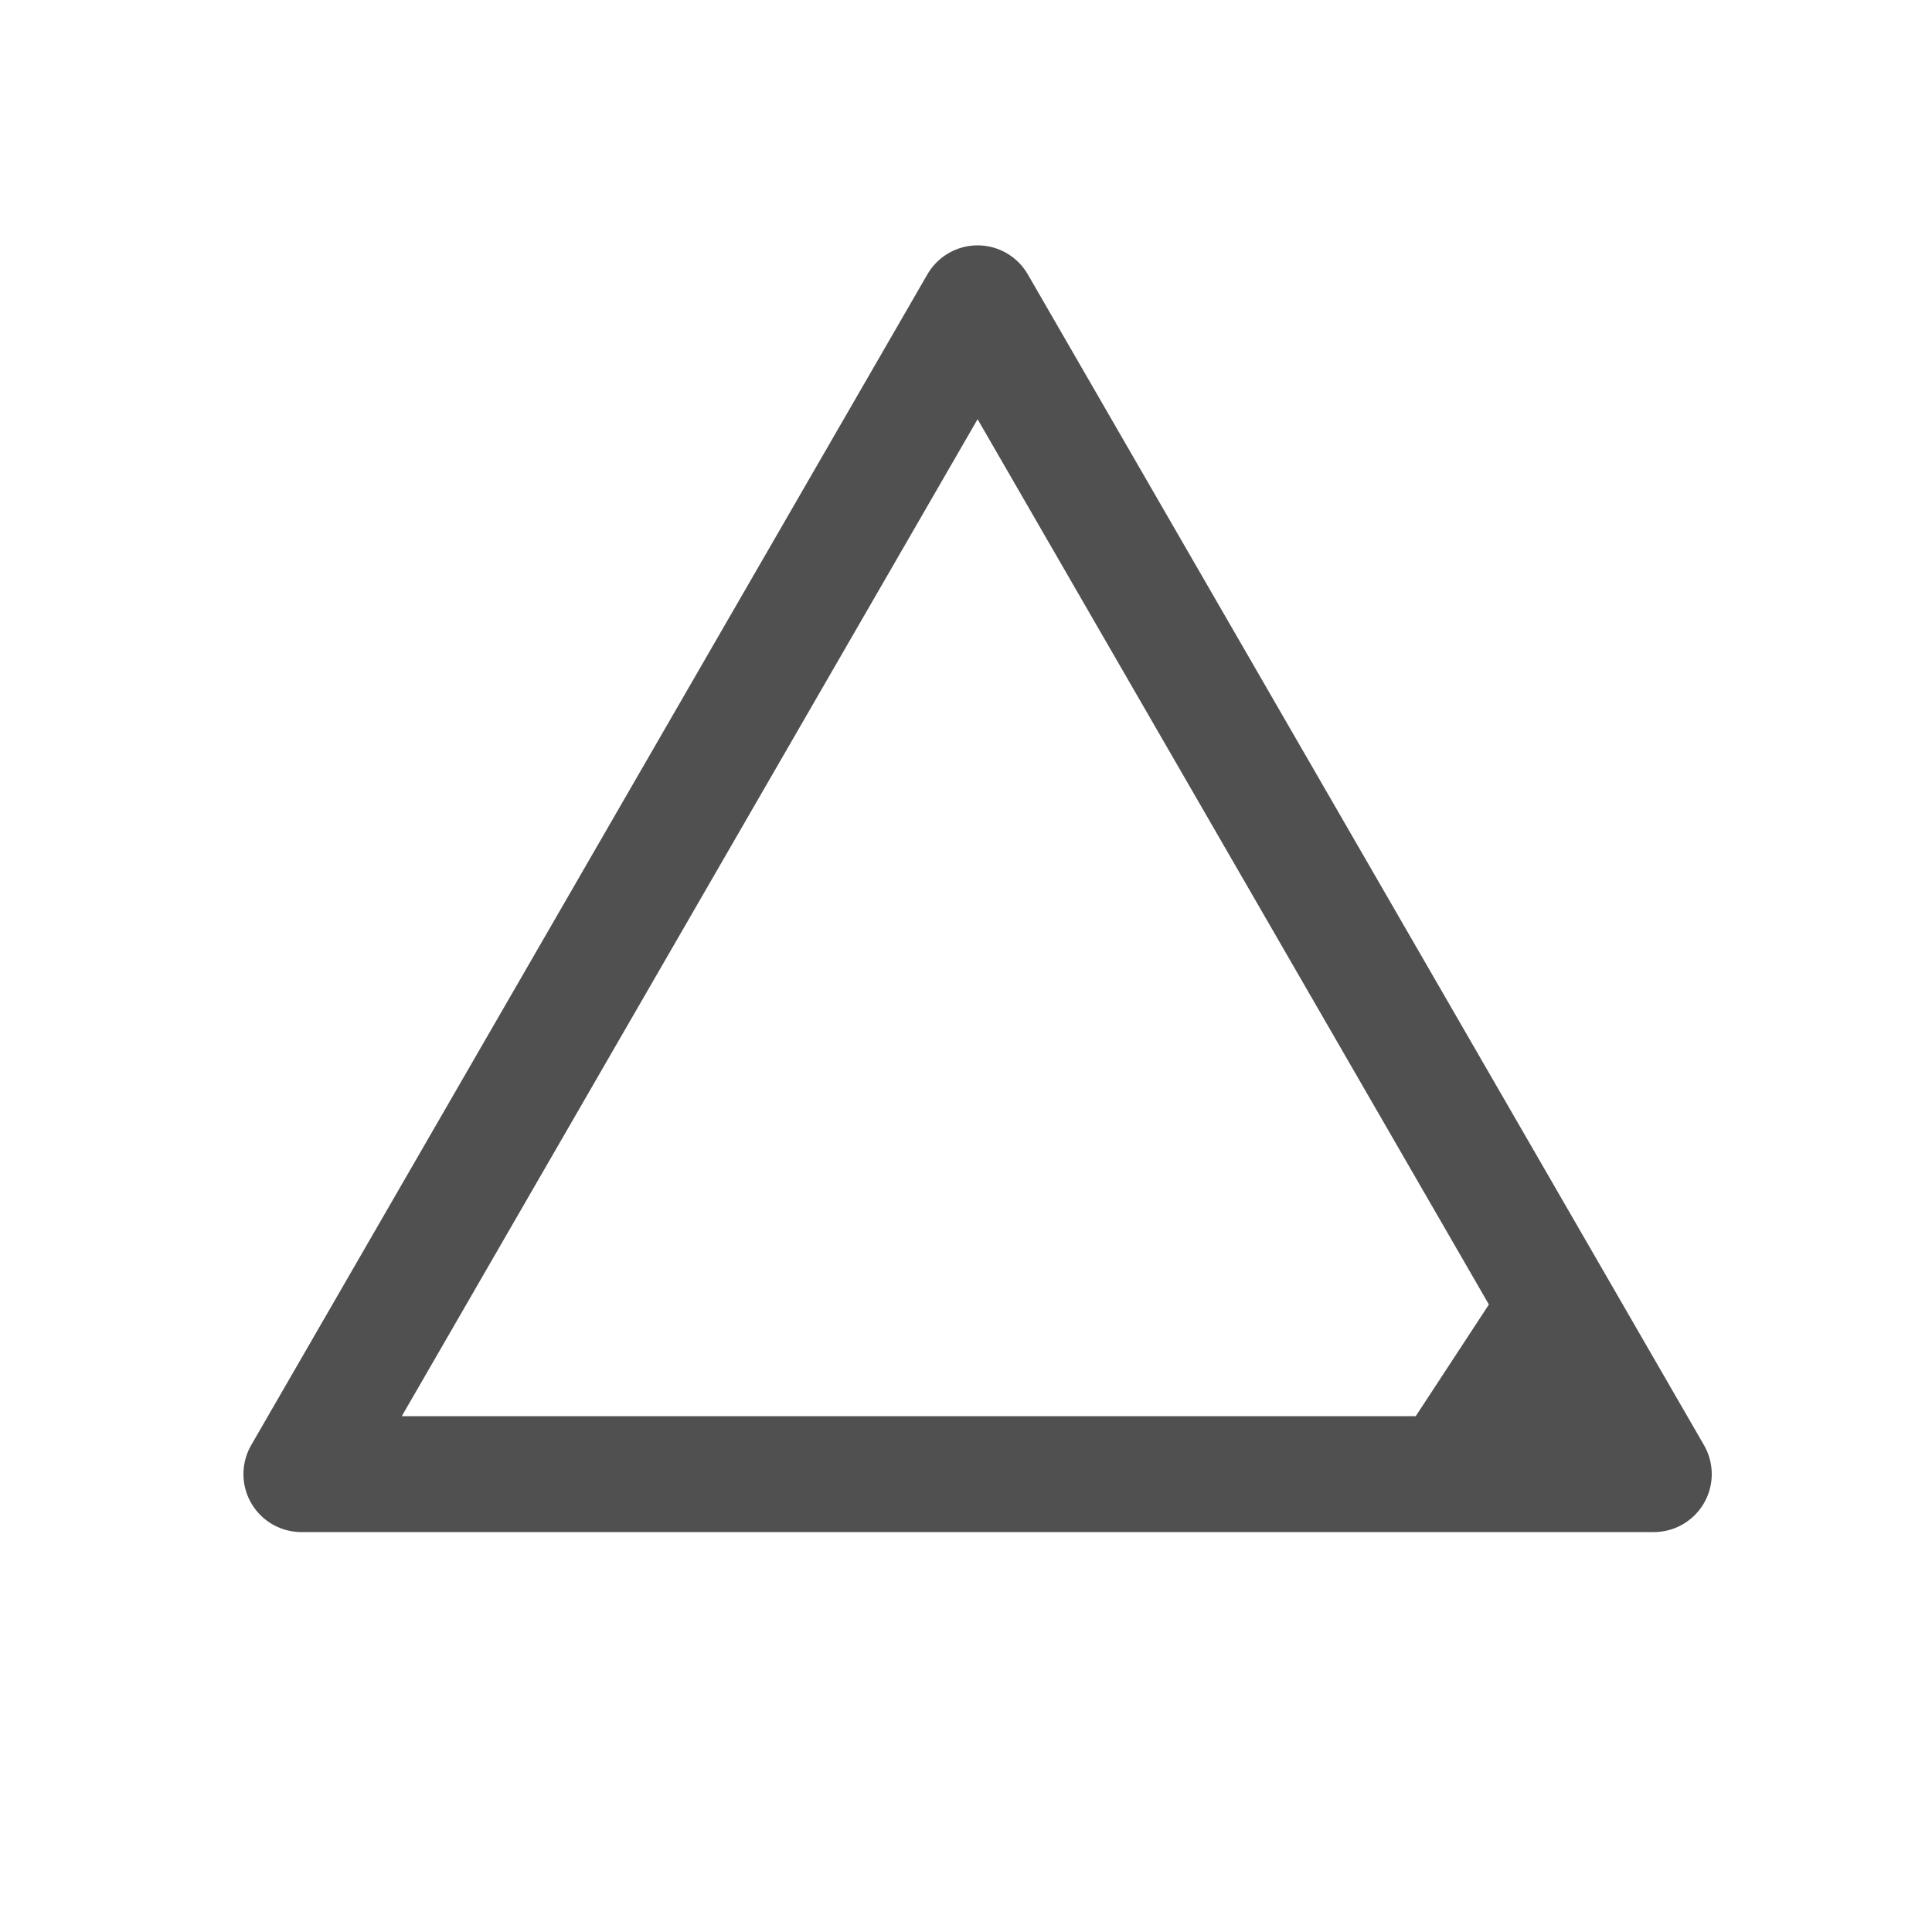 <?xml version="1.0" encoding="utf-8"?>
<!-- Generator: Adobe Illustrator 22.1.0, SVG Export Plug-In . SVG Version: 6.00 Build 0)  -->
<svg version="1.1" id="Calque_1" xmlns="http://www.w3.org/2000/svg" xmlns:xlink="http://www.w3.org/1999/xlink" x="0px" y="0px"
	 viewBox="0 0 100 100" style="enable-background:new 0 0 100 100;" xml:space="preserve">
<style type="text/css">
	.st0{fill:none;stroke:#505050;stroke-width:6;stroke-linejoin:round;stroke-miterlimit:10;}
</style>
<polygon class="st0" points="15.6,76.3 85.6,76.3 50.6,15.7 "/>
<line class="st0" x1="74.9" y1="76.3" x2="80.6" y2="67.6"/>
</svg>
